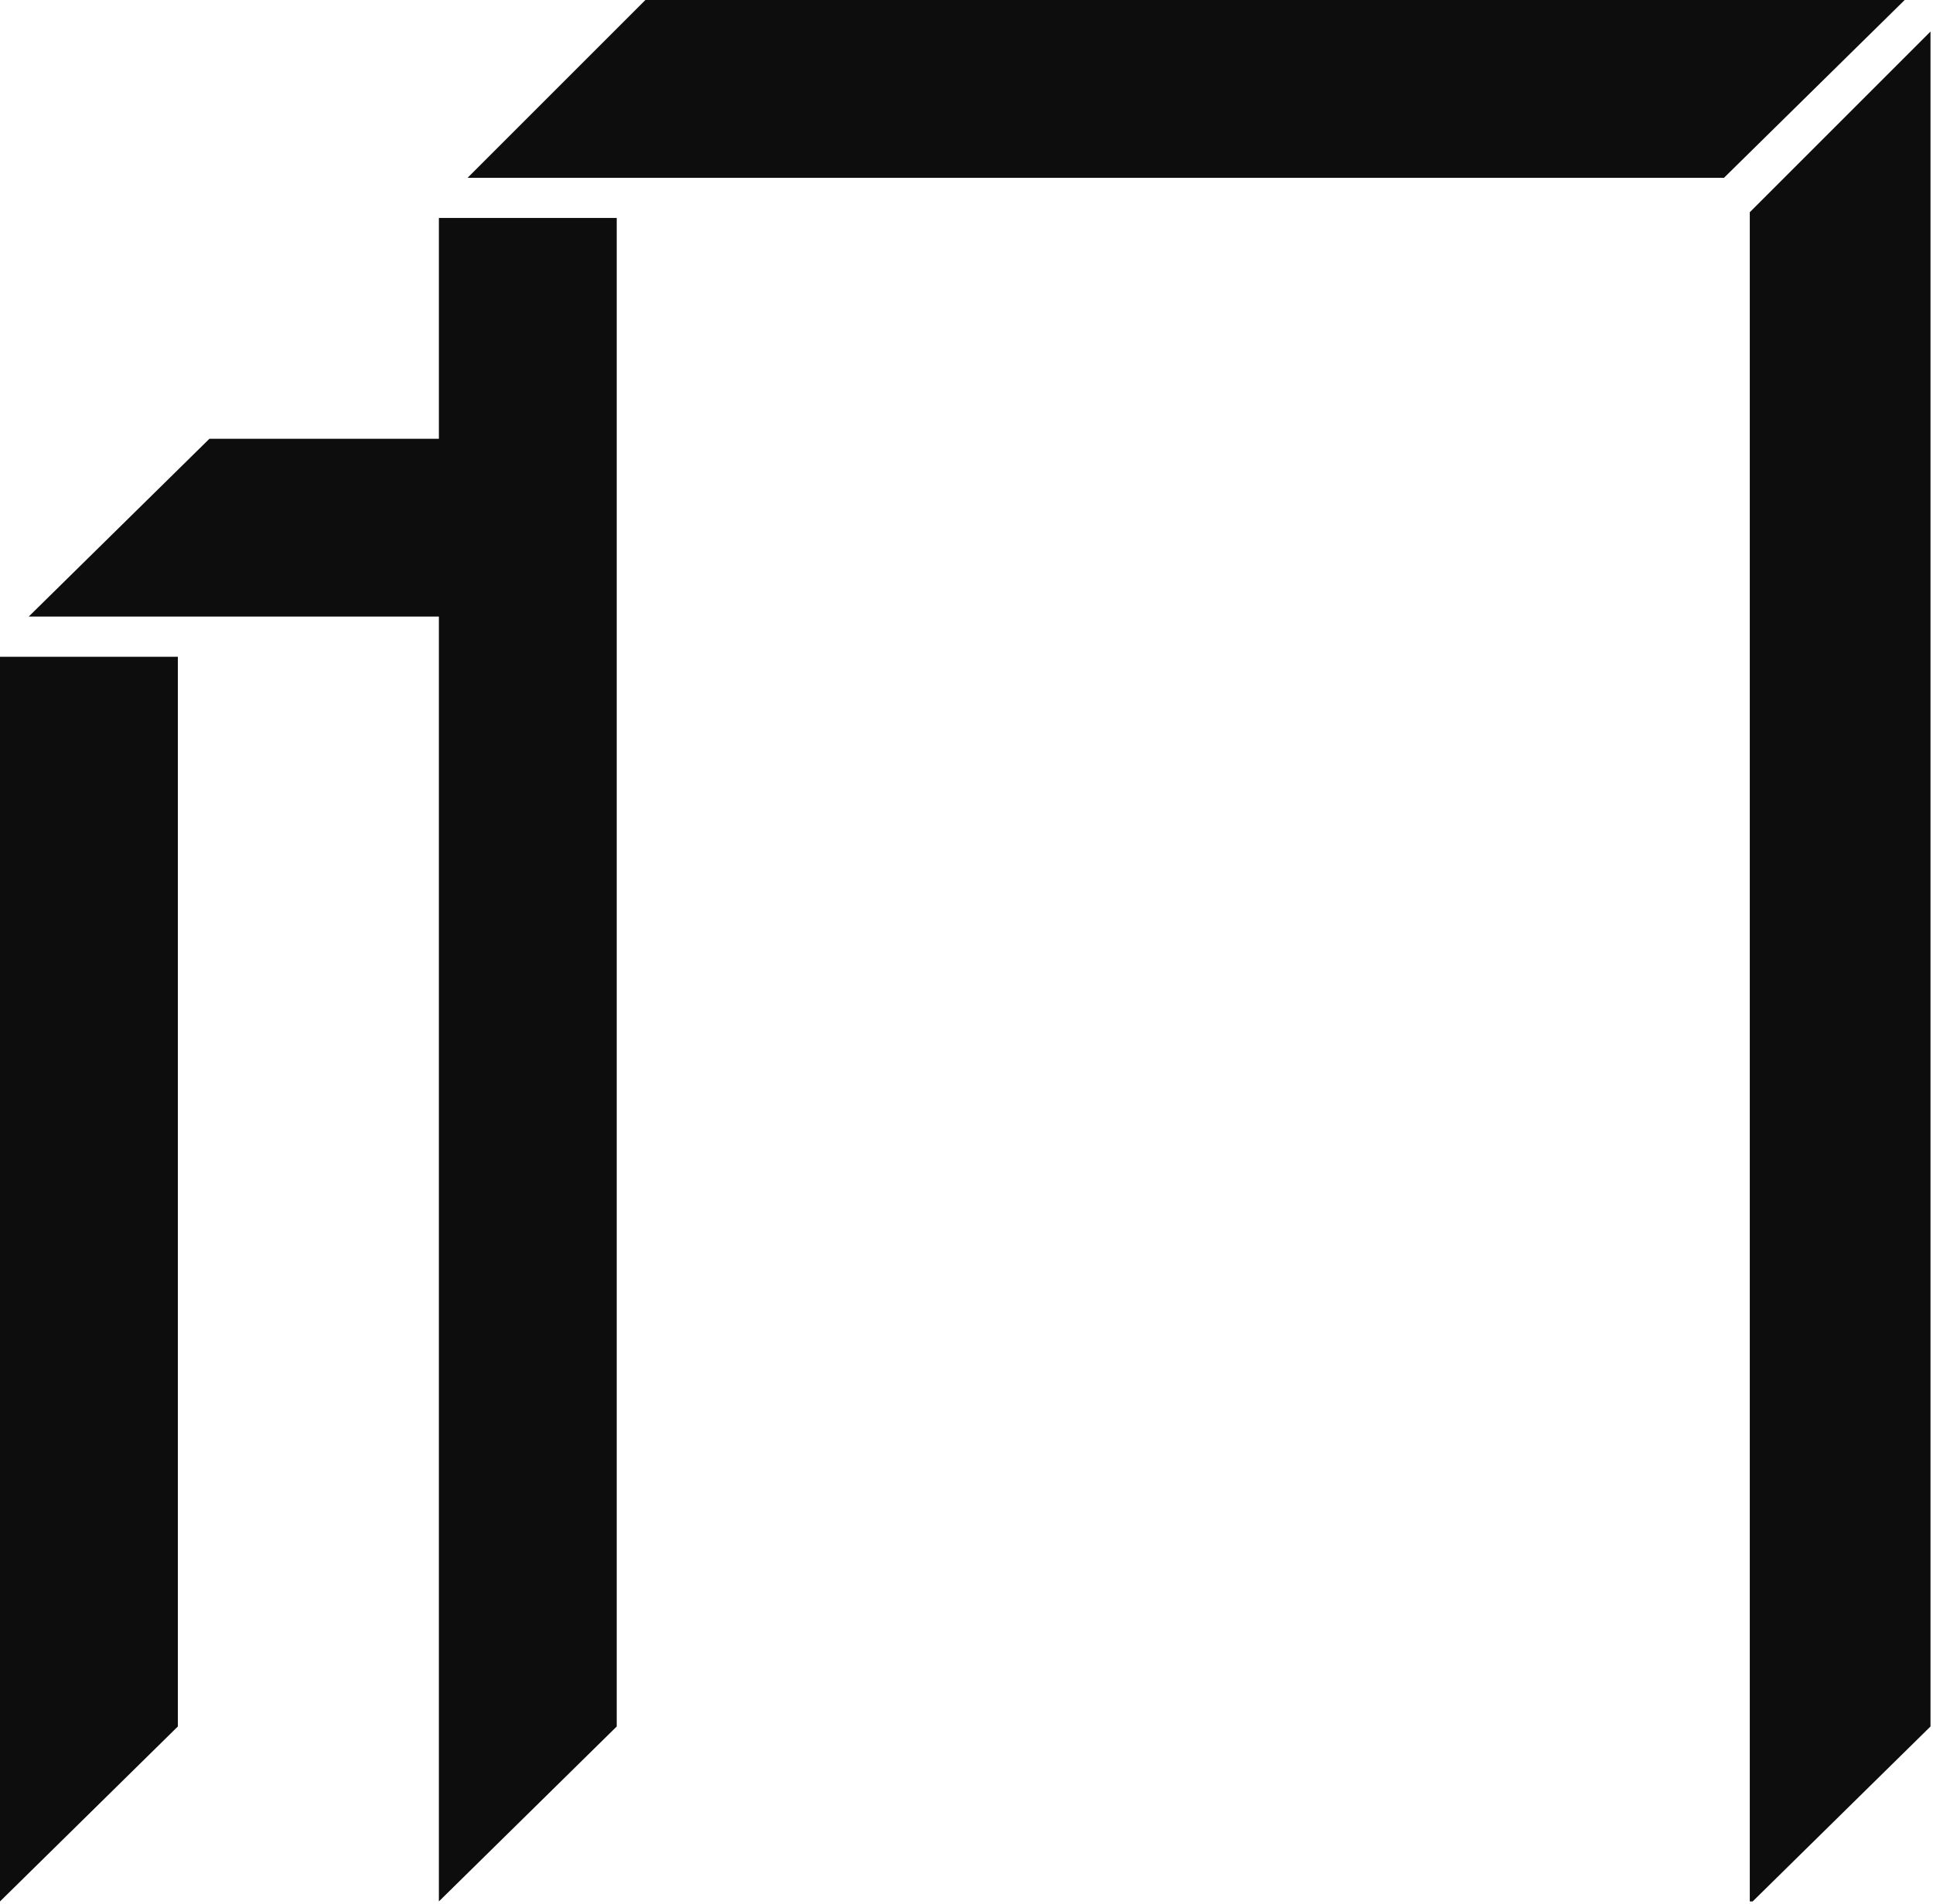 <?xml version="1.0" encoding="UTF-8" standalone="no"?><!DOCTYPE svg PUBLIC "-//W3C//DTD SVG 1.1//EN" "http://www.w3.org/Graphics/SVG/1.1/DTD/svg11.dtd"><svg width="100%" height="100%" viewBox="0 0 401 395" version="1.1" xmlns="http://www.w3.org/2000/svg" xmlns:xlink="http://www.w3.org/1999/xlink" xml:space="preserve" xmlns:serif="http://www.serif.com/" style="fill-rule:evenodd;clip-rule:evenodd;stroke-linejoin:round;stroke-miterlimit:1.414;"><path d="M36.894,136.271l0,221.961l-36.894,36.299l0,-258.26l36.894,0Zm91.046,-91.046l0,313.007l-36.894,36.299l0,-266.591l-85.095,0l37.489,-36.894l47.606,0l0,-45.821l36.894,0Zm235.053,349.306l0.595,0l36.894,-36.299l0,-351.686l-37.489,37.489l0,350.496Zm-229.102,-394.531l261.235,0l-37.489,36.894l-260.641,0l36.895,-36.894Z" style="fill:#0d0d0d;"/></svg>